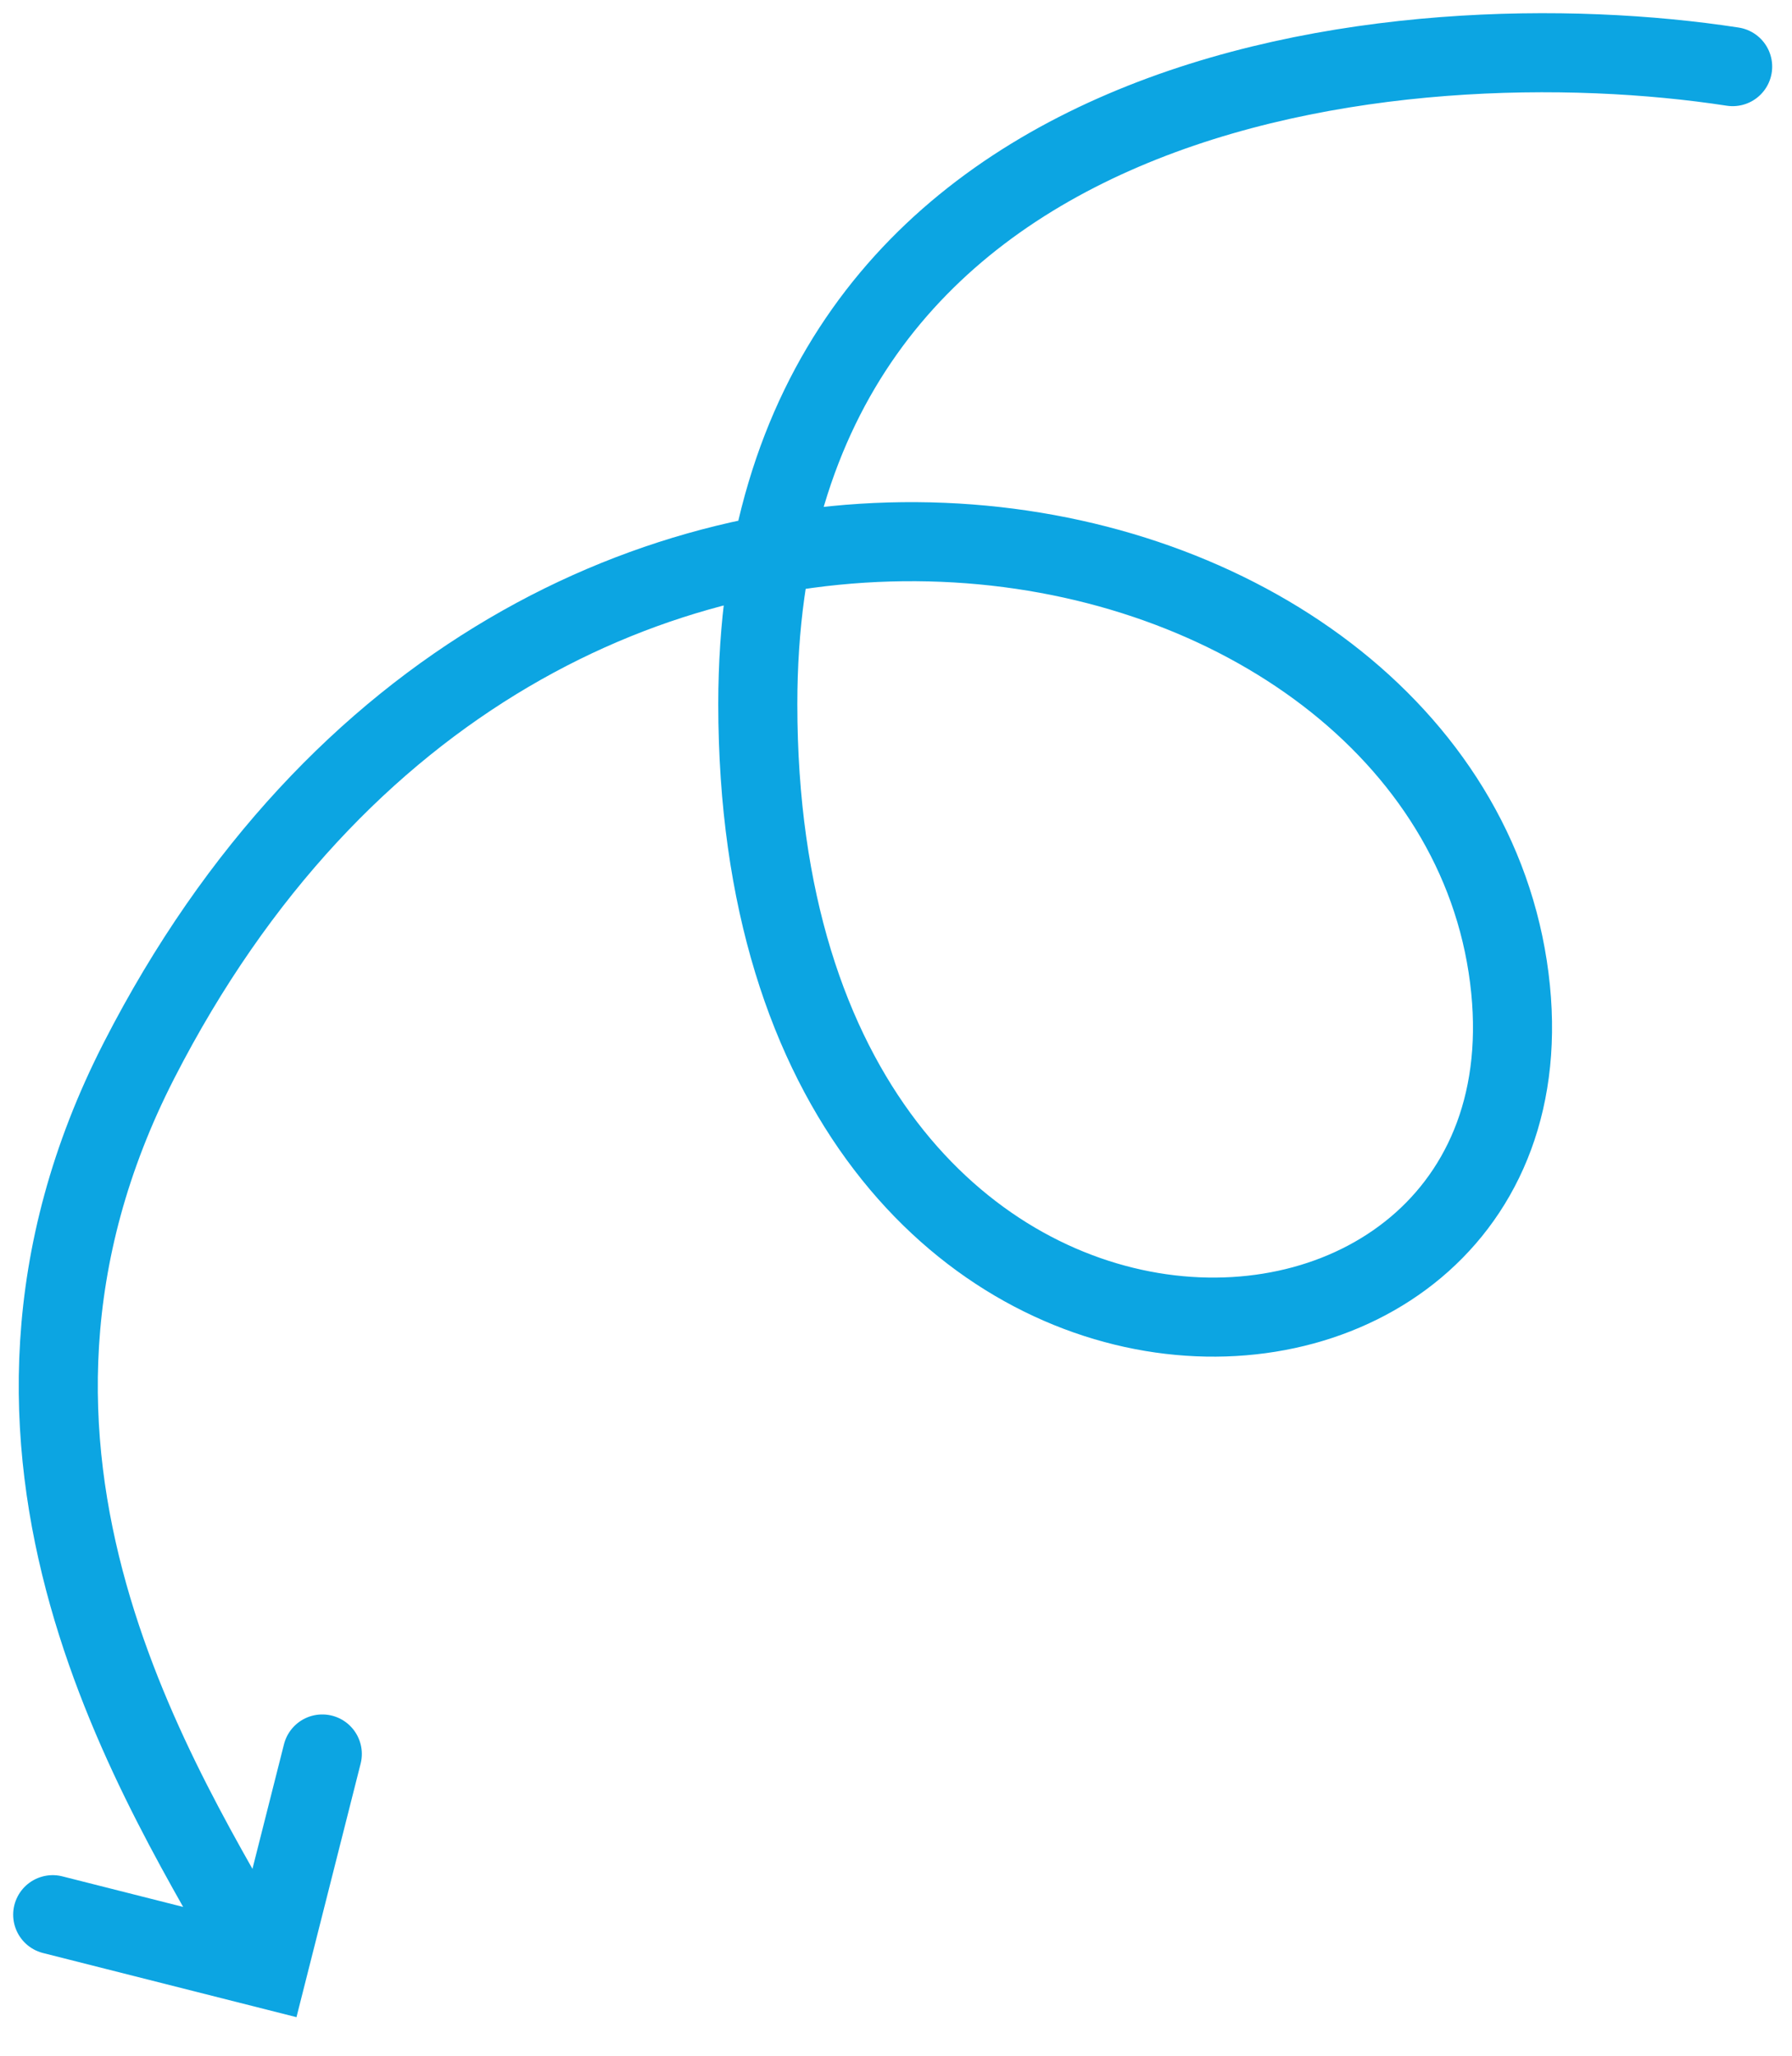 <svg width="34" height="39" fill="none" xmlns="http://www.w3.org/2000/svg"><path d="M32.874 1.264c-6.165-.949-18.496.142-18.496 12.093 0 14.938 15.65 14.227 14.228 4.98C27.183 9.088 10.11 5.531 2.64 20.114c-3.826 7.469.492 13.871 2.271 17.072" stroke="#0CA5E2" stroke-width="1.5" stroke-linecap="round"/><path d="M1 36.324l4.082 1.033 1.033-4.082" stroke="#0CA5E2" stroke-width="1.5" stroke-linecap="round"/></svg>